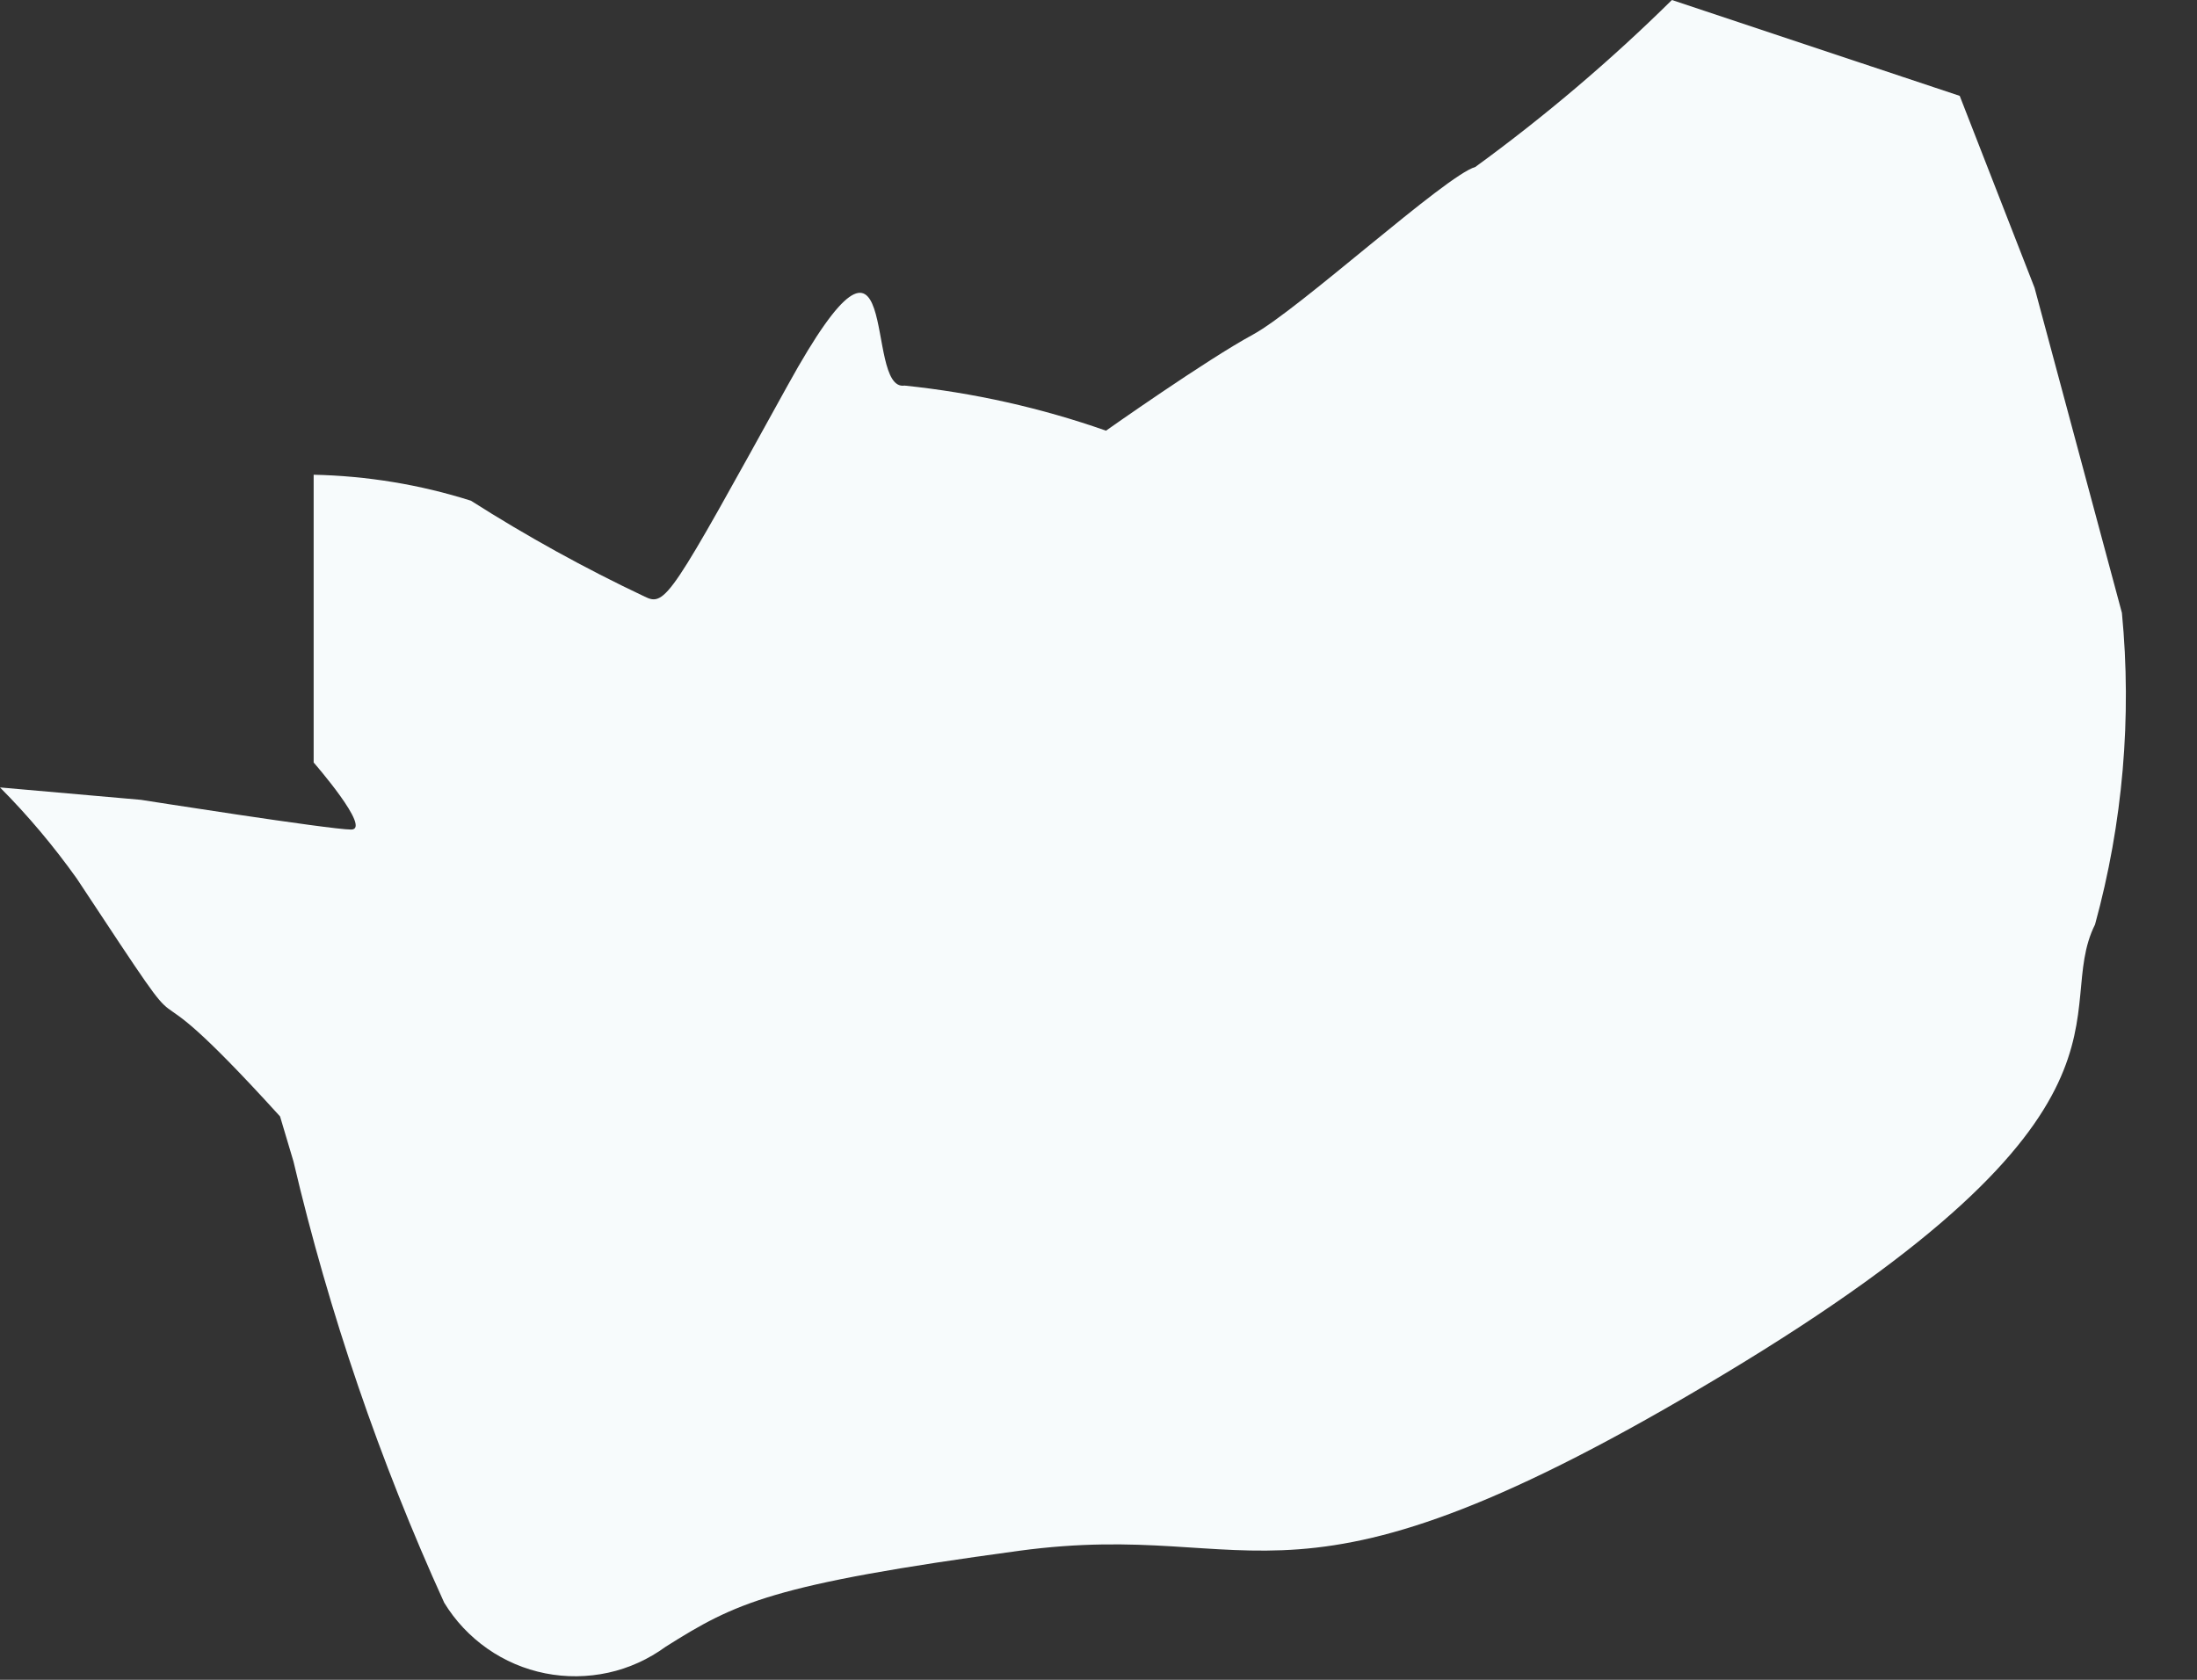 <?xml version="1.0" encoding="utf-8"?>
<svg xmlns="http://www.w3.org/2000/svg" fill="none" height="100%" overflow="visible" preserveAspectRatio="none" style="display: block;" viewBox="0 0 17 13" width="100%">
<rect x="0" y="0" width="17" height="13" fill="#333333" stroke="none"/>
<path d="M15.743 2.227L15.164 0.742L12.937 0C12.463 0.468 11.954 0.9 11.416 1.292C11.186 1.358 10.05 2.397 9.694 2.59C9.337 2.783 8.558 3.333 8.558 3.333C8.054 3.156 7.531 3.039 6.999 2.984C6.673 3.036 6.999 1.343 6.094 2.984C5.188 4.624 5.151 4.698 4.988 4.617C4.525 4.398 4.076 4.15 3.644 3.875C3.25 3.75 2.84 3.683 2.427 3.674V5.901C2.427 5.901 2.88 6.42 2.717 6.42C2.553 6.42 1.091 6.19 1.091 6.19L0 6.094C0.217 6.312 0.415 6.548 0.594 6.799C1.707 8.484 0.846 7.185 2.167 8.64L2.271 8.989C2.547 10.162 2.938 11.306 3.437 12.403C3.522 12.543 3.636 12.664 3.77 12.758C3.905 12.853 4.058 12.918 4.219 12.95C4.38 12.982 4.546 12.98 4.707 12.945C4.867 12.91 5.018 12.841 5.151 12.744C5.693 12.403 5.968 12.262 7.883 12.002C9.798 11.742 9.931 12.685 13.338 10.636C16.745 8.588 15.869 7.838 16.211 7.155C16.426 6.371 16.497 5.553 16.419 4.743L15.743 2.227Z" fill="#F7FBFC" id="Vector"/>
</svg>
